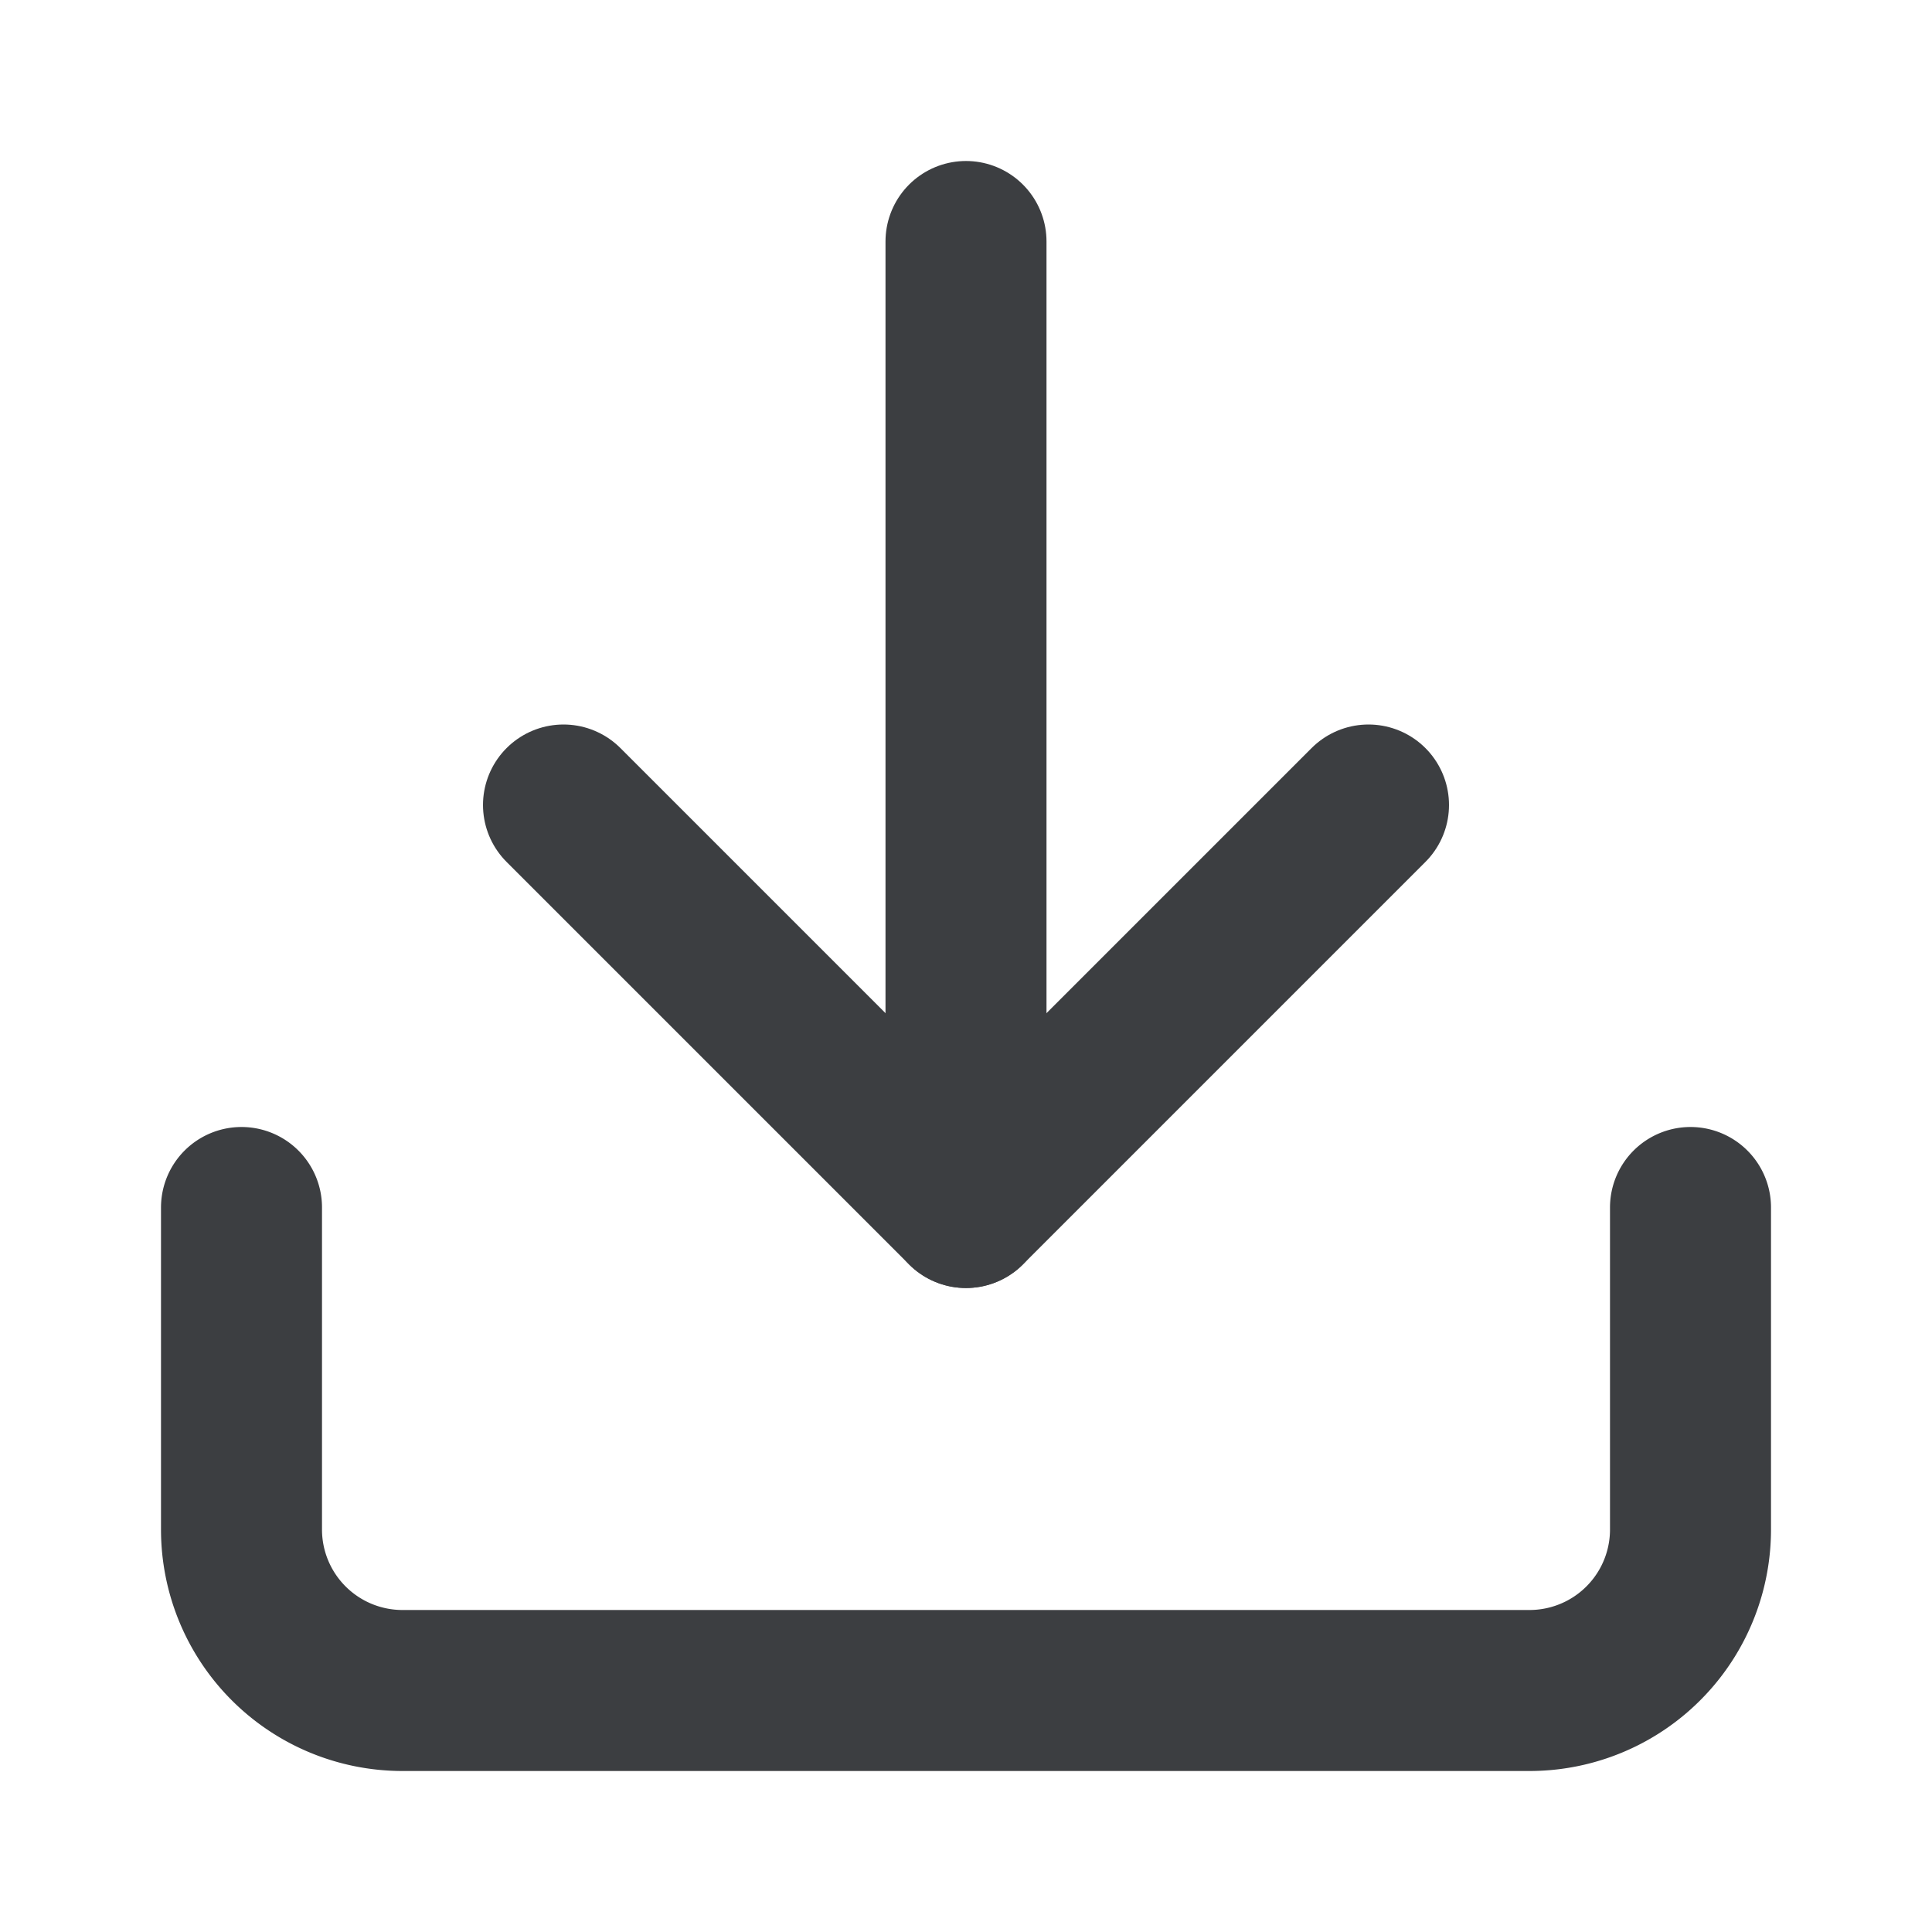 <?xml version="1.0" encoding="UTF-8"?>
<svg xmlns="http://www.w3.org/2000/svg" width="24" height="24" viewBox="0 0 24 24" fill="none" stroke="#3C3E41" stroke-width="2" stroke-linecap="round" stroke-linejoin="round" class="lucide lucide-download-icon lucide-download">
  <path d="M12 15V3"></path>
  <path d="M21 15v4a2 2 0 0 1-2 2H5a2 2 0 0 1-2-2v-4"></path>
  <path d="m7 10 5 5 5-5"></path>
</svg>
